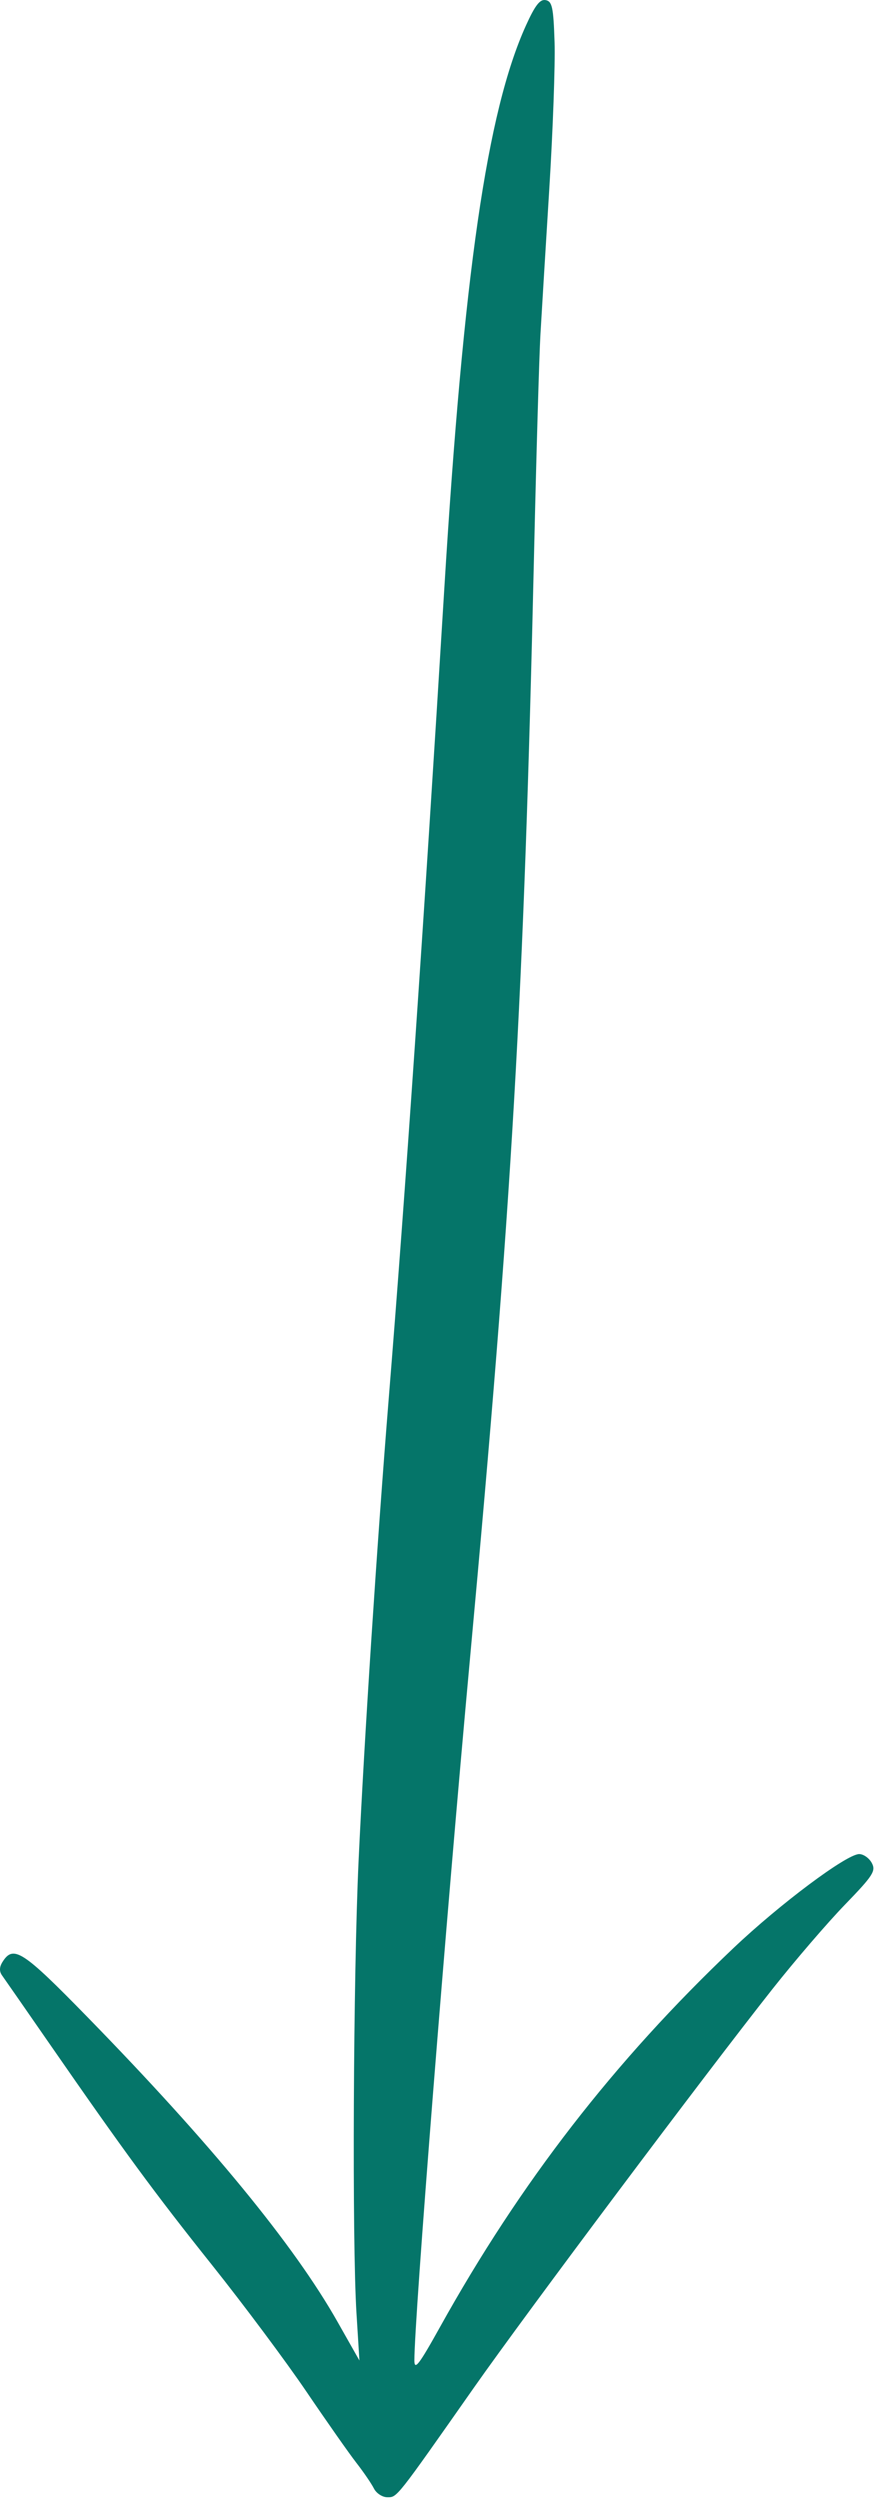 <?xml version="1.0" encoding="UTF-8"?> <svg xmlns="http://www.w3.org/2000/svg" width="205" height="585" viewBox="0 0 205 585" fill="none"> <path fill-rule="evenodd" clip-rule="evenodd" d="M123.058 6.016C113.976 26.117 108.488 64.012 103.968 137.845C99.055 218.094 94.89 278.782 90.962 327.345C88.243 360.964 85.238 407.048 83.92 435.345C82.668 462.219 82.377 524.505 83.426 541.345L84.111 552.345L78.962 543.249C68.805 525.304 49.303 501.541 20.539 472.059C5.272 456.411 3.133 455.021 0.579 459.095C-0.157 460.27 -0.191 461.301 0.477 462.233C1.024 462.996 5.947 470.083 11.417 477.983C29.101 503.52 36.09 513.038 49.671 530.073C57.005 539.274 66.904 552.549 71.668 559.573C76.431 566.598 81.711 574.123 83.401 576.296C85.09 578.469 86.935 581.169 87.502 582.296C88.068 583.423 89.487 584.345 90.654 584.345C92.956 584.345 92.611 584.782 110.924 558.672C123.096 541.318 165.005 485.37 180.833 465.345C186.05 458.745 193.653 449.899 197.729 445.687C204.319 438.878 205.016 437.796 204.021 435.937C203.405 434.786 202.075 433.845 201.065 433.845C198.132 433.845 182.521 445.516 171.638 455.845C143.705 482.357 121.815 510.625 102.949 544.551C98.059 553.345 96.972 554.758 96.972 552.322C96.973 542.426 104.315 449.774 109.975 388.226C119.906 280.251 122.574 234.25 124.985 129.345C125.516 106.245 126.183 83.295 126.468 78.345C126.752 73.395 127.683 58.095 128.536 44.345C129.388 30.595 129.948 15.075 129.779 9.856C129.515 1.702 129.222 0.32 127.695 0.028C126.356 -0.228 125.213 1.247 123.058 6.016Z" fill="#057569"></path> </svg> 